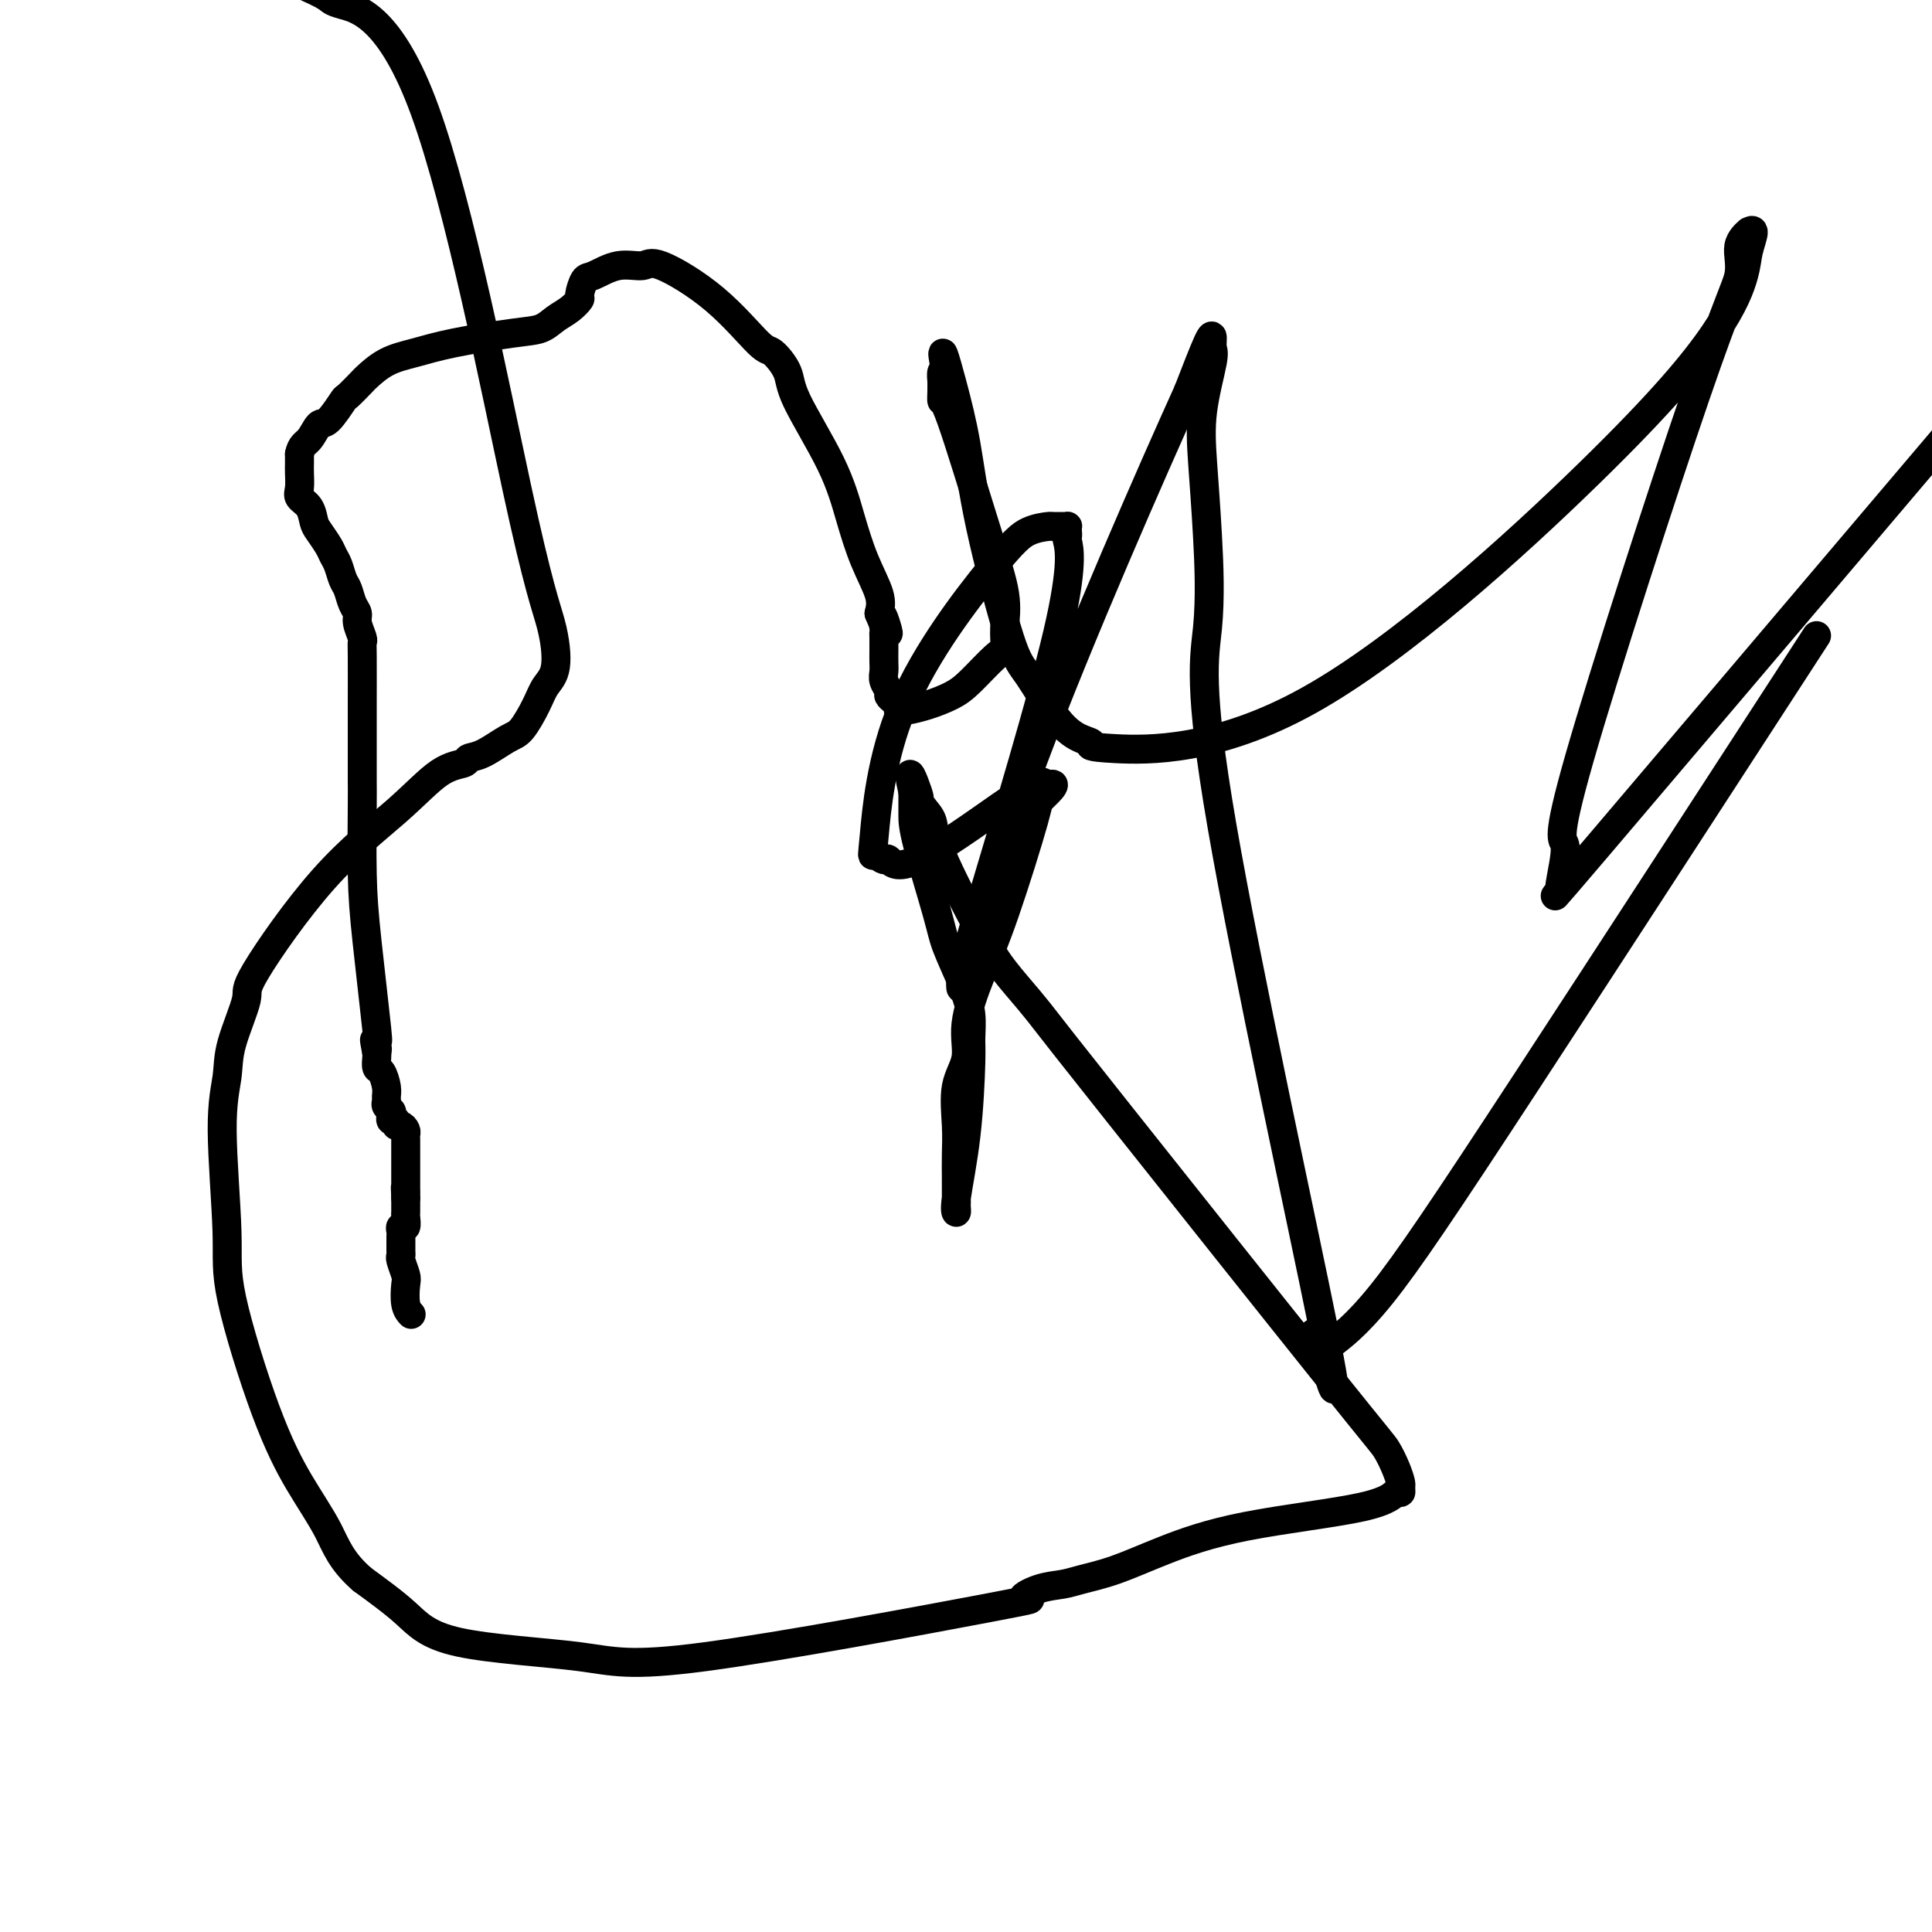 <svg viewBox='0 0 400 400' version='1.1' xmlns='http://www.w3.org/2000/svg' xmlns:xlink='http://www.w3.org/1999/xlink'><g fill='none' stroke='#000000' stroke-width='6' stroke-linecap='round' stroke-linejoin='round'><path d='M85,272c0.111,0.115 0.222,0.231 0,0c-0.222,-0.231 -0.777,-0.807 -1,-2c-0.223,-1.193 -0.112,-3.001 0,-4c0.112,-0.999 0.226,-1.189 0,-2c-0.226,-0.811 -0.793,-2.245 -1,-3c-0.207,-0.755 -0.055,-0.832 0,-1c0.055,-0.168 0.014,-0.428 0,-1c-0.014,-0.572 0.000,-1.458 0,-2c-0.000,-0.542 -0.014,-0.740 0,-1c0.014,-0.260 0.056,-0.580 0,-1c-0.056,-0.420 -0.211,-0.939 0,-1c0.211,-0.061 0.789,0.334 1,0c0.211,-0.334 0.057,-1.399 0,-2c-0.057,-0.601 -0.015,-0.738 0,-1c0.015,-0.262 0.004,-0.647 0,-1c-0.004,-0.353 -0.001,-0.672 0,-1c0.001,-0.328 0.001,-0.664 0,-1'/><path d='M84,248c-0.155,-3.875 -0.041,-1.562 0,-1c0.041,0.562 0.011,-0.626 0,-1c-0.011,-0.374 -0.003,0.068 0,0c0.003,-0.068 0.001,-0.644 0,-1c-0.001,-0.356 -0.000,-0.491 0,-1c0.000,-0.509 0.000,-1.393 0,-2c-0.000,-0.607 -0.000,-0.936 0,-1c0.000,-0.064 0.000,0.136 0,0c-0.000,-0.136 -0.000,-0.610 0,-1c0.000,-0.390 0.000,-0.696 0,-1c-0.000,-0.304 -0.000,-0.606 0,-1c0.000,-0.394 0.001,-0.879 0,-1c-0.001,-0.121 -0.003,0.121 0,0c0.003,-0.121 0.011,-0.606 0,-1c-0.011,-0.394 -0.040,-0.698 0,-1c0.040,-0.302 0.151,-0.602 0,-1c-0.151,-0.398 -0.562,-0.894 -1,-1c-0.438,-0.106 -0.901,0.179 -1,0c-0.099,-0.179 0.166,-0.821 0,-1c-0.166,-0.179 -0.762,0.107 -1,0c-0.238,-0.107 -0.116,-0.605 0,-1c0.116,-0.395 0.228,-0.685 0,-1c-0.228,-0.315 -0.796,-0.656 -1,-1c-0.204,-0.344 -0.044,-0.693 0,-1c0.044,-0.307 -0.027,-0.572 0,-1c0.027,-0.428 0.151,-1.018 0,-2c-0.151,-0.982 -0.576,-2.356 -1,-3c-0.424,-0.644 -0.845,-0.558 -1,-1c-0.155,-0.442 -0.044,-1.412 0,-2c0.044,-0.588 0.022,-0.794 0,-1'/><path d='M78,218c-0.930,-4.832 -0.256,-1.912 0,-1c0.256,0.912 0.093,-0.183 0,-1c-0.093,-0.817 -0.116,-1.356 0,-1c0.116,0.356 0.371,1.607 0,-2c-0.371,-3.607 -1.367,-12.071 -2,-18c-0.633,-5.929 -0.902,-9.321 -1,-14c-0.098,-4.679 -0.026,-10.643 0,-14c0.026,-3.357 0.007,-4.107 0,-5c-0.007,-0.893 -0.002,-1.927 0,-4c0.002,-2.073 0.002,-5.184 0,-7c-0.002,-1.816 -0.004,-2.339 0,-5c0.004,-2.661 0.016,-7.462 0,-10c-0.016,-2.538 -0.060,-2.815 0,-3c0.060,-0.185 0.223,-0.280 0,-1c-0.223,-0.720 -0.833,-2.065 -1,-3c-0.167,-0.935 0.110,-1.462 0,-2c-0.110,-0.538 -0.607,-1.089 -1,-2c-0.393,-0.911 -0.682,-2.182 -1,-3c-0.318,-0.818 -0.666,-1.182 -1,-2c-0.334,-0.818 -0.653,-2.091 -1,-3c-0.347,-0.909 -0.722,-1.455 -1,-2c-0.278,-0.545 -0.460,-1.091 -1,-2c-0.540,-0.909 -1.437,-2.182 -2,-3c-0.563,-0.818 -0.792,-1.182 -1,-2c-0.208,-0.818 -0.396,-2.092 -1,-3c-0.604,-0.908 -1.626,-1.450 -2,-2c-0.374,-0.550 -0.100,-1.106 0,-2c0.100,-0.894 0.027,-2.125 0,-3c-0.027,-0.875 -0.008,-1.393 0,-2c0.008,-0.607 0.004,-1.304 0,-2'/><path d='M62,94c0.351,-1.889 1.230,-2.111 2,-3c0.770,-0.889 1.433,-2.445 2,-3c0.567,-0.555 1.039,-0.108 2,-1c0.961,-0.892 2.412,-3.124 3,-4c0.588,-0.876 0.315,-0.395 1,-1c0.685,-0.605 2.329,-2.297 3,-3c0.671,-0.703 0.370,-0.416 1,-1c0.630,-0.584 2.192,-2.039 4,-3c1.808,-0.961 3.863,-1.426 6,-2c2.137,-0.574 4.358,-1.256 8,-2c3.642,-0.744 8.707,-1.552 12,-2c3.293,-0.448 4.815,-0.538 6,-1c1.185,-0.462 2.033,-1.298 3,-2c0.967,-0.702 2.053,-1.272 3,-2c0.947,-0.728 1.757,-1.615 2,-2c0.243,-0.385 -0.079,-0.270 0,-1c0.079,-0.730 0.560,-2.305 1,-3c0.440,-0.695 0.841,-0.508 2,-1c1.159,-0.492 3.077,-1.662 5,-2c1.923,-0.338 3.851,0.155 5,0c1.149,-0.155 1.520,-0.958 4,0c2.480,0.958 7.068,3.676 11,7c3.932,3.324 7.206,7.252 9,9c1.794,1.748 2.108,1.314 3,2c0.892,0.686 2.363,2.491 3,4c0.637,1.509 0.441,2.721 2,6c1.559,3.279 4.874,8.624 7,13c2.126,4.376 3.065,7.781 4,11c0.935,3.219 1.867,6.251 3,9c1.133,2.749 2.467,5.214 3,7c0.533,1.786 0.267,2.893 0,4'/><path d='M182,127c3.166,7.854 1.580,2.490 1,1c-0.580,-1.490 -0.155,0.895 0,2c0.155,1.105 0.042,0.929 0,1c-0.042,0.071 -0.011,0.389 0,1c0.011,0.611 0.002,1.514 0,2c-0.002,0.486 0.003,0.554 0,1c-0.003,0.446 -0.016,1.271 0,2c0.016,0.729 0.059,1.361 0,2c-0.059,0.639 -0.222,1.284 0,2c0.222,0.716 0.829,1.502 1,2c0.171,0.498 -0.094,0.708 0,1c0.094,0.292 0.548,0.667 1,1c0.452,0.333 0.902,0.623 1,1c0.098,0.377 -0.158,0.841 0,1c0.158,0.159 0.729,0.011 1,0c0.271,-0.011 0.243,0.113 1,0c0.757,-0.113 2.298,-0.462 4,-1c1.702,-0.538 3.566,-1.265 5,-2c1.434,-0.735 2.439,-1.479 4,-3c1.561,-1.521 3.678,-3.819 5,-5c1.322,-1.181 1.850,-1.246 2,-2c0.150,-0.754 -0.079,-2.197 0,-4c0.079,-1.803 0.466,-3.967 0,-7c-0.466,-3.033 -1.785,-6.936 -4,-14c-2.215,-7.064 -5.325,-17.288 -7,-22c-1.675,-4.712 -1.914,-3.912 -2,-4c-0.086,-0.088 -0.020,-1.065 0,-2c0.020,-0.935 -0.005,-1.828 0,-2c0.005,-0.172 0.040,0.377 0,0c-0.040,-0.377 -0.154,-1.679 0,-2c0.154,-0.321 0.577,0.340 1,1'/><path d='M196,78c-1.786,-9.043 -0.252,-3.649 1,1c1.252,4.649 2.220,8.554 3,13c0.780,4.446 1.370,9.433 3,17c1.630,7.567 4.299,17.715 6,23c1.701,5.285 2.434,5.706 4,8c1.566,2.294 3.965,6.460 6,9c2.035,2.540 3.707,3.455 5,4c1.293,0.545 2.208,0.720 2,1c-0.208,0.280 -1.537,0.665 5,1c6.537,0.335 20.941,0.618 40,-10c19.059,-10.618 42.772,-32.139 58,-47c15.228,-14.861 21.971,-23.064 26,-29c4.029,-5.936 5.345,-9.607 6,-12c0.655,-2.393 0.651,-3.510 1,-5c0.349,-1.490 1.053,-3.353 1,-4c-0.053,-0.647 -0.862,-0.077 -1,0c-0.138,0.077 0.394,-0.338 0,0c-0.394,0.338 -1.715,1.427 -2,3c-0.285,1.573 0.466,3.628 0,6c-0.466,2.372 -2.147,5.061 -9,25c-6.853,19.939 -18.876,57.127 -24,75c-5.124,17.873 -3.349,16.431 -3,18c0.349,1.569 -0.730,6.150 -1,8c-0.270,1.850 0.268,0.970 1,0c0.732,-0.970 1.659,-2.030 0,0c-1.659,2.030 -5.902,7.152 7,-8c12.902,-15.152 42.951,-50.576 73,-86'/><path d='M370,141c5.285,-8.144 10.570,-16.287 0,0c-10.570,16.287 -36.997,57.005 -54,83c-17.003,25.995 -24.584,37.267 -30,44c-5.416,6.733 -8.667,8.925 -10,10c-1.333,1.075 -0.750,1.032 -1,1c-0.250,-0.032 -1.335,-0.051 -2,0c-0.665,0.051 -0.911,0.174 -1,0c-0.089,-0.174 -0.021,-0.646 0,-1c0.021,-0.354 -0.005,-0.591 0,-1c0.005,-0.409 0.041,-0.991 0,-1c-0.041,-0.009 -0.160,0.556 0,1c0.160,0.444 0.599,0.766 1,1c0.401,0.234 0.763,0.380 1,1c0.237,0.620 0.348,1.712 0,1c-0.348,-0.712 -1.154,-3.229 0,1c1.154,4.229 4.267,15.205 0,-6c-4.267,-21.205 -15.916,-74.592 -21,-104c-5.084,-29.408 -3.603,-34.836 -3,-41c0.603,-6.164 0.330,-13.065 0,-19c-0.330,-5.935 -0.715,-10.903 -1,-15c-0.285,-4.097 -0.469,-7.322 0,-11c0.469,-3.678 1.593,-7.809 2,-10c0.407,-2.191 0.099,-2.443 0,-3c-0.099,-0.557 0.012,-1.419 0,-2c-0.012,-0.581 -0.146,-0.880 -1,1c-0.854,1.880 -2.427,5.940 -4,10'/><path d='M246,81c-7.188,15.871 -22.659,51.049 -32,76c-9.341,24.951 -12.551,39.675 -14,45c-1.449,5.325 -1.136,1.251 -1,0c0.136,-1.251 0.096,0.323 0,1c-0.096,0.677 -0.246,0.459 0,-1c0.246,-1.459 0.889,-4.159 5,-18c4.111,-13.841 11.690,-38.823 15,-53c3.310,-14.177 2.352,-17.550 2,-19c-0.352,-1.450 -0.096,-0.977 0,-1c0.096,-0.023 0.032,-0.542 0,-1c-0.032,-0.458 -0.034,-0.855 0,-1c0.034,-0.145 0.103,-0.037 0,0c-0.103,0.037 -0.377,0.005 -1,0c-0.623,-0.005 -1.594,0.018 -2,0c-0.406,-0.018 -0.245,-0.077 -1,0c-0.755,0.077 -2.425,0.289 -4,1c-1.575,0.711 -3.056,1.922 -8,8c-4.944,6.078 -13.351,17.023 -18,28c-4.649,10.977 -5.540,21.985 -6,27c-0.460,5.015 -0.489,4.038 0,4c0.489,-0.038 1.497,0.863 2,1c0.503,0.137 0.502,-0.489 1,0c0.498,0.489 1.495,2.093 6,0c4.505,-2.093 12.517,-7.882 17,-11c4.483,-3.118 5.436,-3.565 6,-4c0.564,-0.435 0.739,-0.859 1,-1c0.261,-0.141 0.609,0.000 1,0c0.391,-0.000 0.826,-0.143 1,0c0.174,0.143 0.087,0.571 0,1'/><path d='M216,163c4.064,-1.909 1.224,0.819 0,2c-1.224,1.181 -0.834,0.814 -2,5c-1.166,4.186 -3.889,12.923 -6,19c-2.111,6.077 -3.609,9.492 -5,13c-1.391,3.508 -2.674,7.108 -3,10c-0.326,2.892 0.305,5.075 0,7c-0.305,1.925 -1.546,3.593 -2,6c-0.454,2.407 -0.122,5.552 0,8c0.122,2.448 0.032,4.200 0,6c-0.032,1.800 -0.008,3.650 0,5c0.008,1.350 0.000,2.202 0,3c-0.000,0.798 0.006,1.542 0,2c-0.006,0.458 -0.026,0.631 0,1c0.026,0.369 0.098,0.932 0,1c-0.098,0.068 -0.365,-0.361 0,-3c0.365,-2.639 1.362,-7.488 2,-13c0.638,-5.512 0.916,-11.689 1,-15c0.084,-3.311 -0.026,-3.757 0,-5c0.026,-1.243 0.189,-3.281 0,-5c-0.189,-1.719 -0.730,-3.117 -1,-4c-0.270,-0.883 -0.268,-1.251 -1,-3c-0.732,-1.749 -2.196,-4.878 -3,-7c-0.804,-2.122 -0.947,-3.237 -2,-7c-1.053,-3.763 -3.014,-10.174 -4,-14c-0.986,-3.826 -0.996,-5.067 -1,-6c-0.004,-0.933 -0.001,-1.559 0,-2c0.001,-0.441 0.000,-0.696 0,-1c-0.000,-0.304 -0.000,-0.658 0,-1c0.000,-0.342 0.000,-0.671 0,-1'/><path d='M189,164c-1.622,-7.154 0.322,-2.038 1,0c0.678,2.038 0.089,0.999 0,1c-0.089,0.001 0.323,1.044 1,2c0.677,0.956 1.619,1.827 2,3c0.381,1.173 0.200,2.650 2,7c1.800,4.350 5.581,11.575 8,16c2.419,4.425 3.477,6.050 5,8c1.523,1.950 3.510,4.226 5,6c1.490,1.774 2.483,3.048 4,5c1.517,1.952 3.559,4.582 15,19c11.441,14.418 32.281,40.622 43,54c10.719,13.378 11.318,13.929 12,15c0.682,1.071 1.449,2.663 2,4c0.551,1.337 0.888,2.419 1,3c0.112,0.581 0.000,0.660 0,1c-0.000,0.340 0.110,0.940 0,1c-0.110,0.060 -0.442,-0.419 -1,0c-0.558,0.419 -1.342,1.737 -7,3c-5.658,1.263 -16.189,2.471 -24,4c-7.811,1.529 -12.902,3.378 -17,5c-4.098,1.622 -7.203,3.017 -10,4c-2.797,0.983 -5.287,1.553 -7,2c-1.713,0.447 -2.650,0.770 -4,1c-1.350,0.230 -3.112,0.368 -5,1c-1.888,0.632 -3.900,1.760 -3,2c0.900,0.240 4.713,-0.408 -8,2c-12.713,2.408 -41.951,7.872 -58,10c-16.049,2.128 -18.910,0.921 -26,0c-7.090,-0.921 -18.409,-1.556 -25,-3c-6.591,-1.444 -8.455,-3.698 -11,-6c-2.545,-2.302 -5.773,-4.651 -9,-7'/><path d='M75,327c-4.399,-3.823 -5.398,-6.882 -7,-10c-1.602,-3.118 -3.807,-6.295 -6,-10c-2.193,-3.705 -4.374,-7.939 -7,-15c-2.626,-7.061 -5.698,-16.950 -7,-23c-1.302,-6.050 -0.834,-8.262 -1,-14c-0.166,-5.738 -0.965,-15.001 -1,-21c-0.035,-5.999 0.696,-8.735 1,-11c0.304,-2.265 0.182,-4.059 1,-7c0.818,-2.941 2.577,-7.029 3,-9c0.423,-1.971 -0.489,-1.823 2,-6c2.489,-4.177 8.378,-12.678 14,-19c5.622,-6.322 10.977,-10.466 15,-14c4.023,-3.534 6.712,-6.460 9,-8c2.288,-1.540 4.173,-1.694 5,-2c0.827,-0.306 0.596,-0.763 1,-1c0.404,-0.237 1.445,-0.255 3,-1c1.555,-0.745 3.626,-2.218 5,-3c1.374,-0.782 2.052,-0.872 3,-2c0.948,-1.128 2.165,-3.294 3,-5c0.835,-1.706 1.286,-2.952 2,-4c0.714,-1.048 1.689,-1.899 2,-4c0.311,-2.101 -0.042,-5.453 -1,-9c-0.958,-3.547 -2.522,-7.290 -7,-28c-4.478,-20.710 -11.870,-58.386 -19,-78c-7.130,-19.614 -13.996,-21.165 -17,-22c-3.004,-0.835 -2.144,-0.953 -4,-2c-1.856,-1.047 -6.428,-3.024 -11,-5'/></g>
</svg>